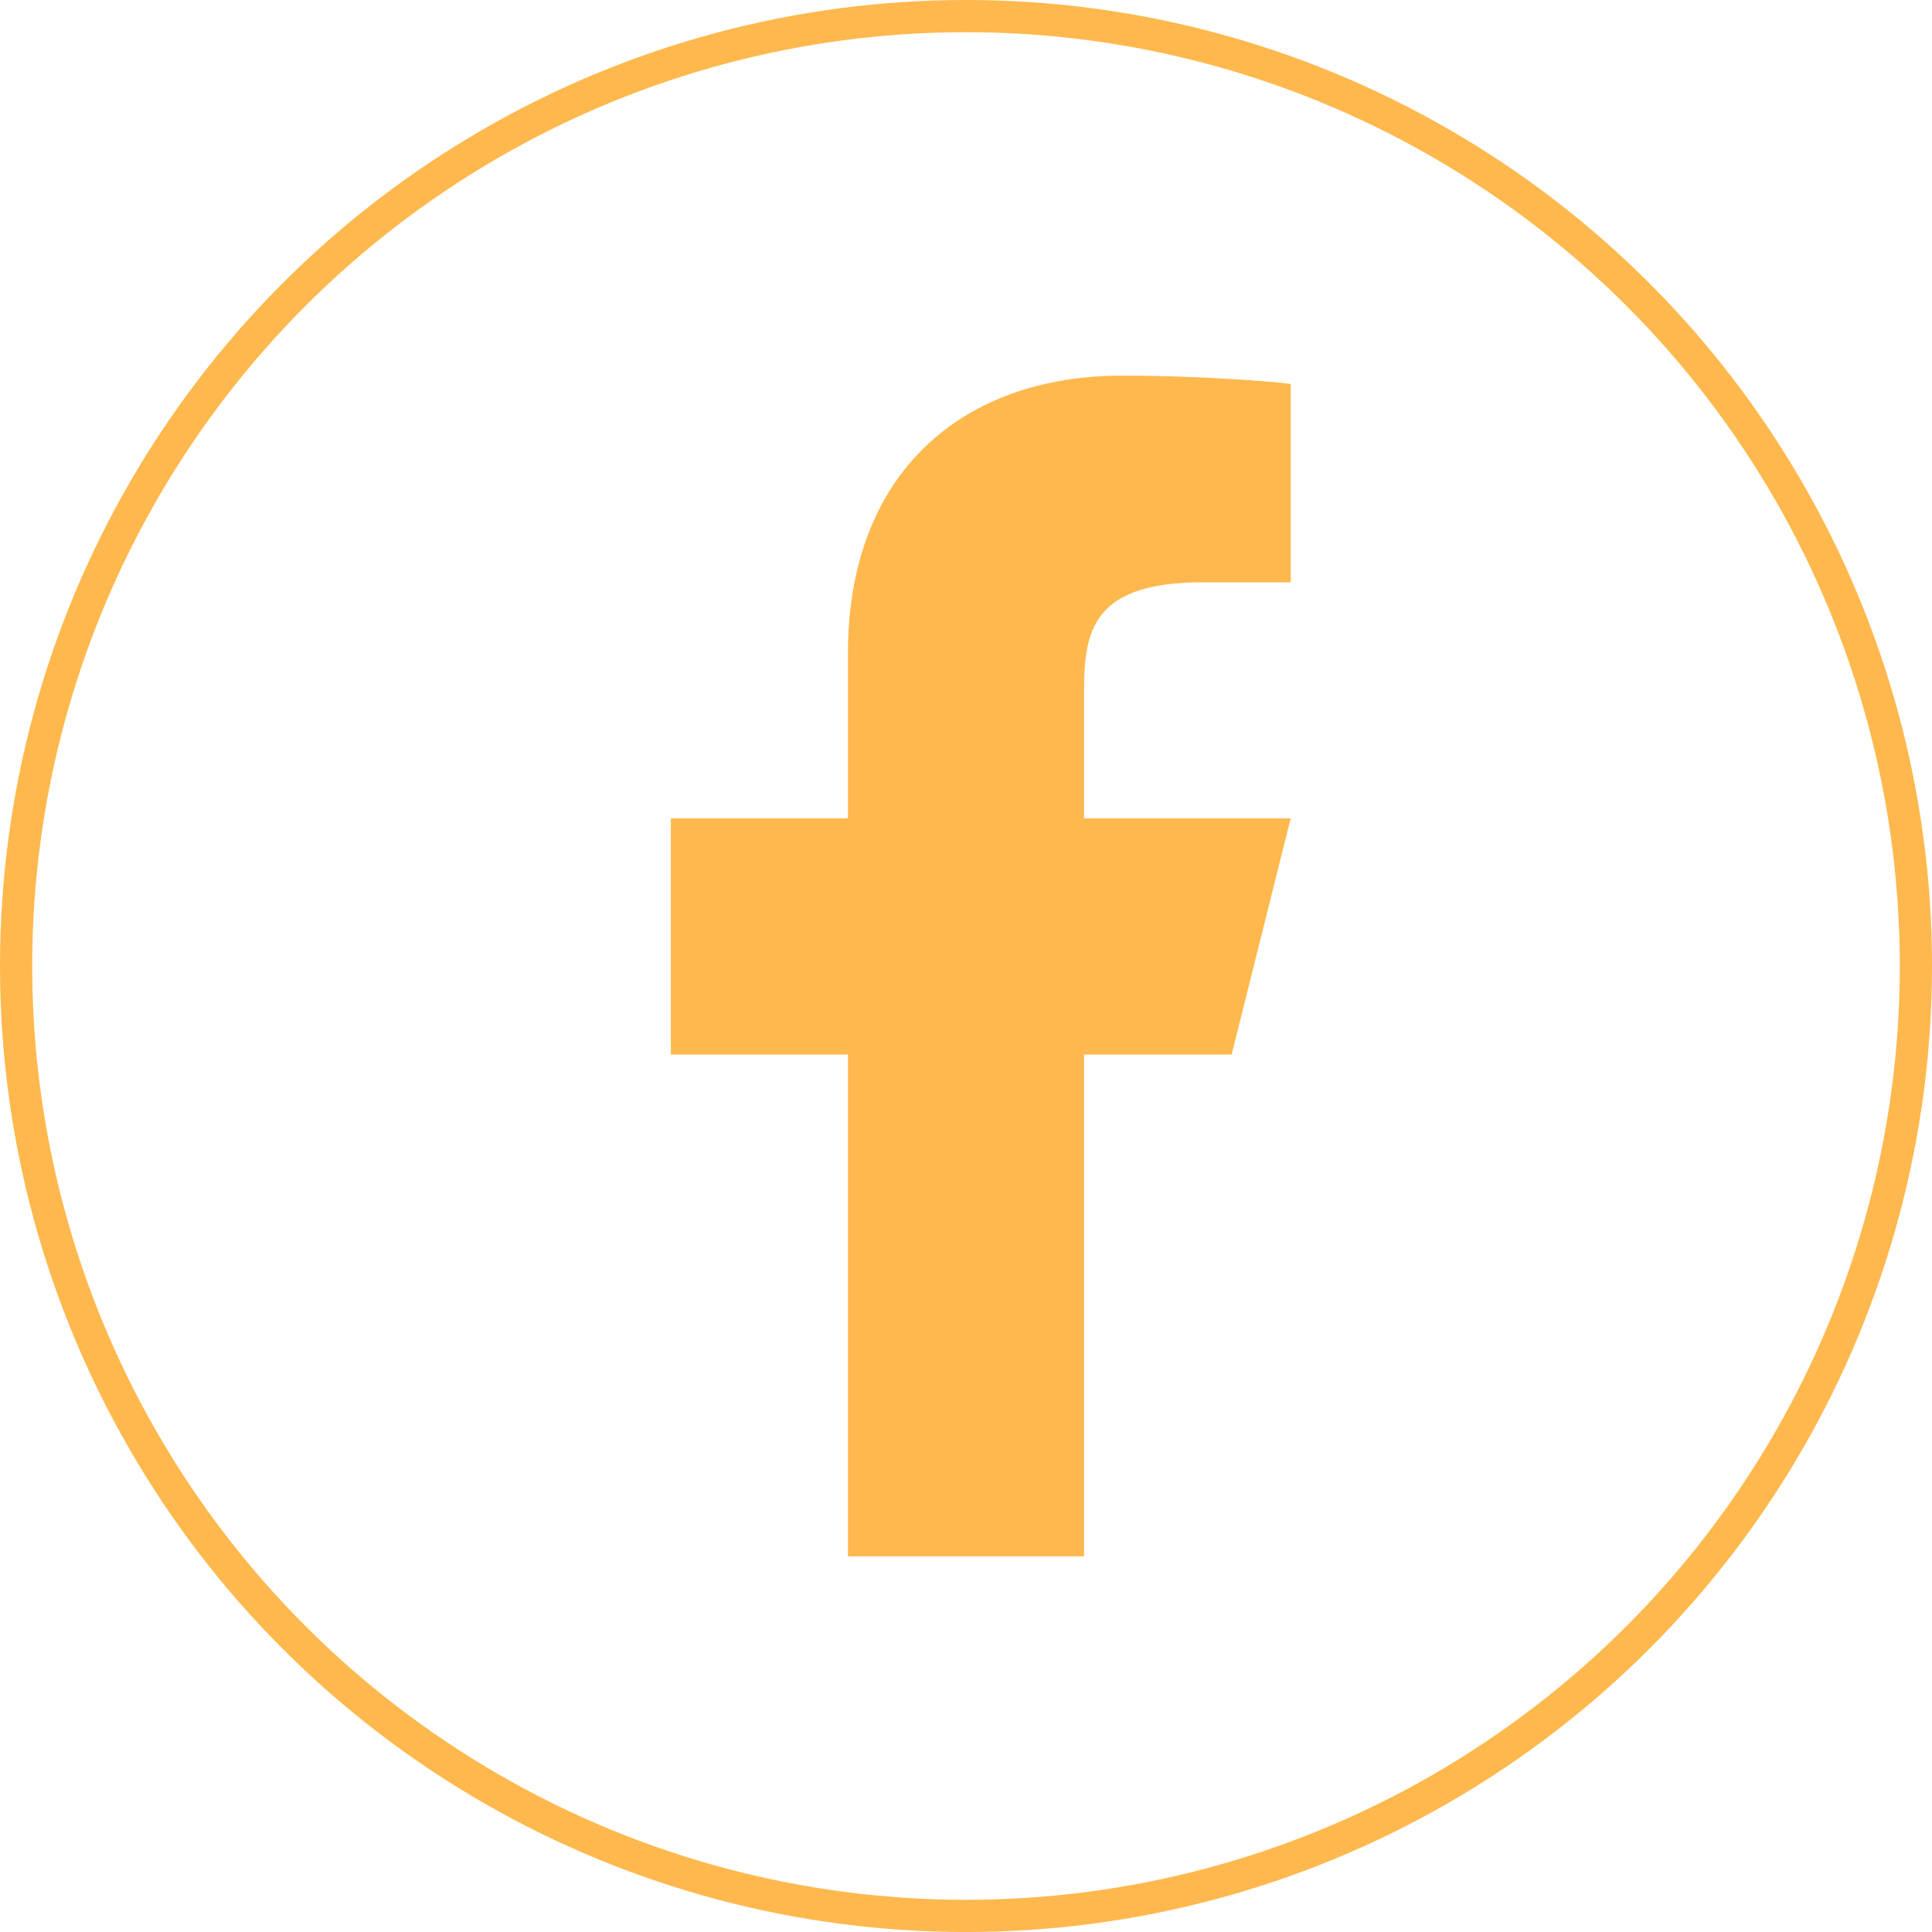 <?xml version="1.0" encoding="UTF-8"?> <svg xmlns="http://www.w3.org/2000/svg" width="30" height="30" viewBox="0 0 30 30" fill="none"><circle cx="15" cy="15" r="14.75" stroke="#FFB84D" stroke-width="0.5"></circle><path d="M16.833 16.375H19.125L20.042 12.708H16.833V10.875C16.833 9.931 16.833 9.042 18.667 9.042H20.042V5.962C19.743 5.922 18.614 5.833 17.423 5.833C14.934 5.833 13.167 7.352 13.167 10.142V12.708H10.417V16.375H13.167V24.167H16.833V16.375Z" fill="#FFB84D"></path></svg> 